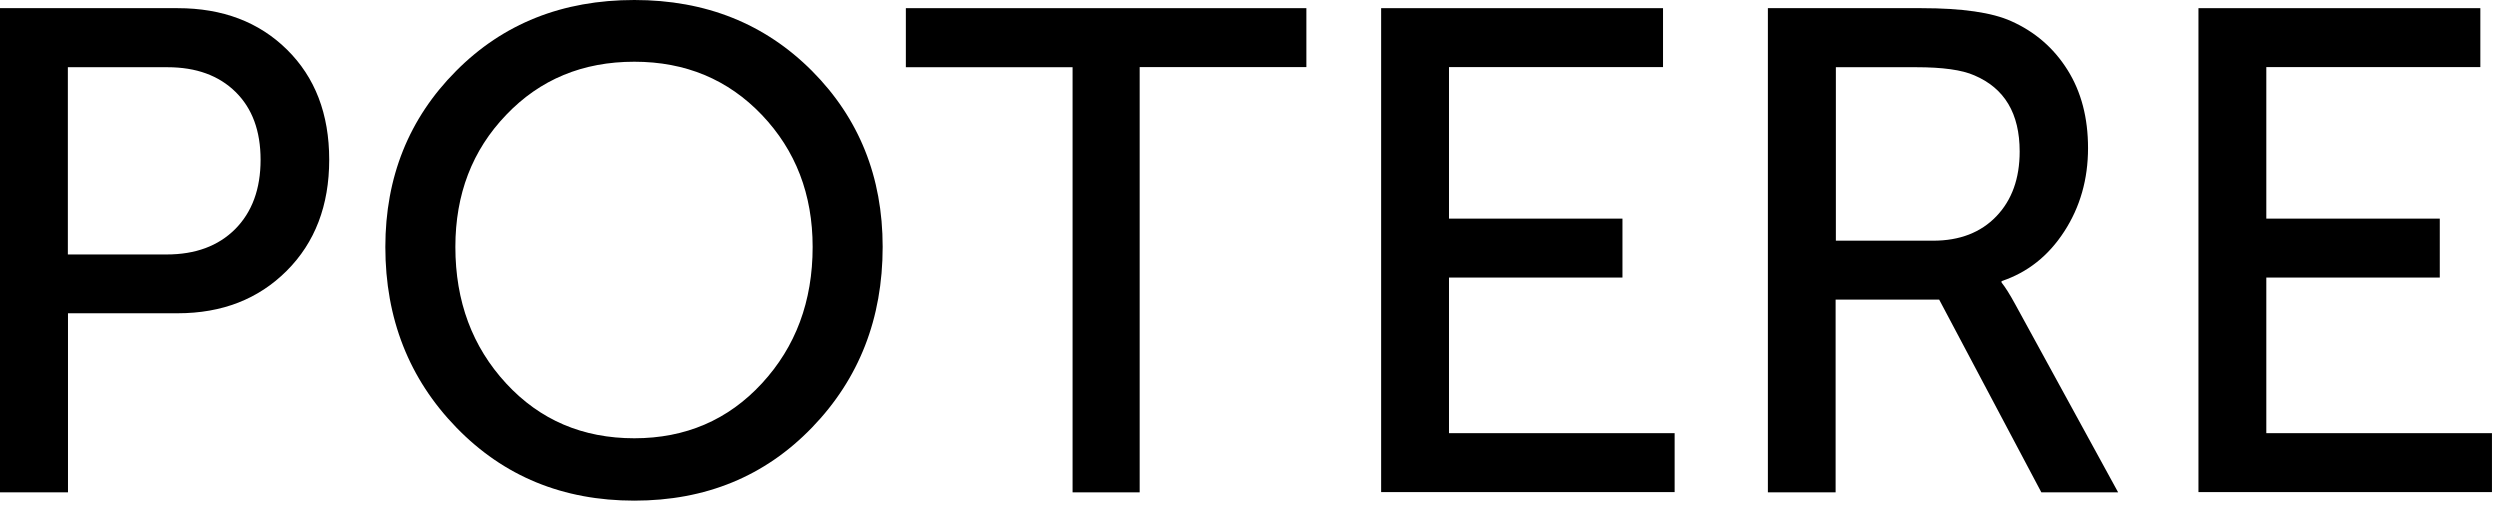 <svg width="196" height="40" viewBox="0 0 196 40" fill="none" xmlns="http://www.w3.org/2000/svg">
<path d="M0 38.6V0.64H13.93C17.44 0.64 20.3 1.72 22.5 3.89C24.7 6.06 25.81 8.93 25.81 12.52C25.81 16.1 24.7 19.01 22.48 21.23C20.26 23.45 17.41 24.56 13.93 24.56H5.33V38.6H0ZM5.32 19.95H13.06C15.32 19.95 17.11 19.29 18.44 17.96C19.76 16.63 20.43 14.82 20.43 12.53C20.43 10.27 19.78 8.5 18.47 7.21C17.16 5.92 15.38 5.27 13.12 5.27H5.32V19.95V19.95Z" fill="black"/>
<path d="M30.211 19.36C30.211 13.88 32.061 9.28 35.751 5.57C39.441 1.85 44.101 0 49.731 0C55.321 0 59.961 1.85 63.661 5.56C67.351 9.27 69.201 13.87 69.201 19.35C69.201 24.98 67.351 29.7 63.661 33.52C59.971 37.34 55.331 39.25 49.731 39.25C44.131 39.25 39.491 37.34 35.781 33.52C32.071 29.7 30.211 24.98 30.211 19.36ZM35.701 19.36C35.701 23.63 37.031 27.19 39.681 30.06C42.331 32.93 45.681 34.36 49.731 34.36C53.741 34.36 57.081 32.93 59.731 30.06C62.381 27.19 63.711 23.63 63.711 19.36C63.711 15.24 62.381 11.79 59.731 9.01C57.081 6.23 53.741 4.84 49.731 4.84C45.681 4.84 42.331 6.23 39.681 9.01C37.021 11.78 35.701 15.23 35.701 19.36Z" fill="black"/>
<path d="M84.09 38.6V5.27H71.019V0.64H102.42V5.26H89.35V38.6H84.09Z" fill="black"/>
<path d="M108.281 38.6V0.64H130.381V5.26H113.601V17.14H127.201V21.76H113.601V33.96H131.291V38.58H108.281V38.6Z" fill="black"/>
<path d="M138.602 38.6V0.64H150.642C153.832 0.64 156.182 0.98 157.682 1.66C159.542 2.49 161.012 3.76 162.092 5.48C163.172 7.2 163.702 9.24 163.702 11.61C163.702 14.05 163.082 16.23 161.842 18.14C160.602 20.06 158.962 21.36 156.922 22.04V22.15C157.212 22.51 157.572 23.08 158.002 23.87L166.062 38.6H160.042L152.032 23.49H143.912V38.6H138.602ZM143.922 18.87H151.562C153.642 18.87 155.292 18.23 156.512 16.96C157.732 15.69 158.342 13.99 158.342 11.88C158.342 8.9 157.162 6.92 154.792 5.91C153.822 5.48 152.302 5.27 150.222 5.27H143.932V18.87H143.922Z" fill="black"/>
<path d="M172.359 38.6V0.64H194.459V5.26H177.679V17.14H191.279V21.76H177.679V33.96H195.369V38.58H172.359V38.6Z" fill="black"/>
</svg>

